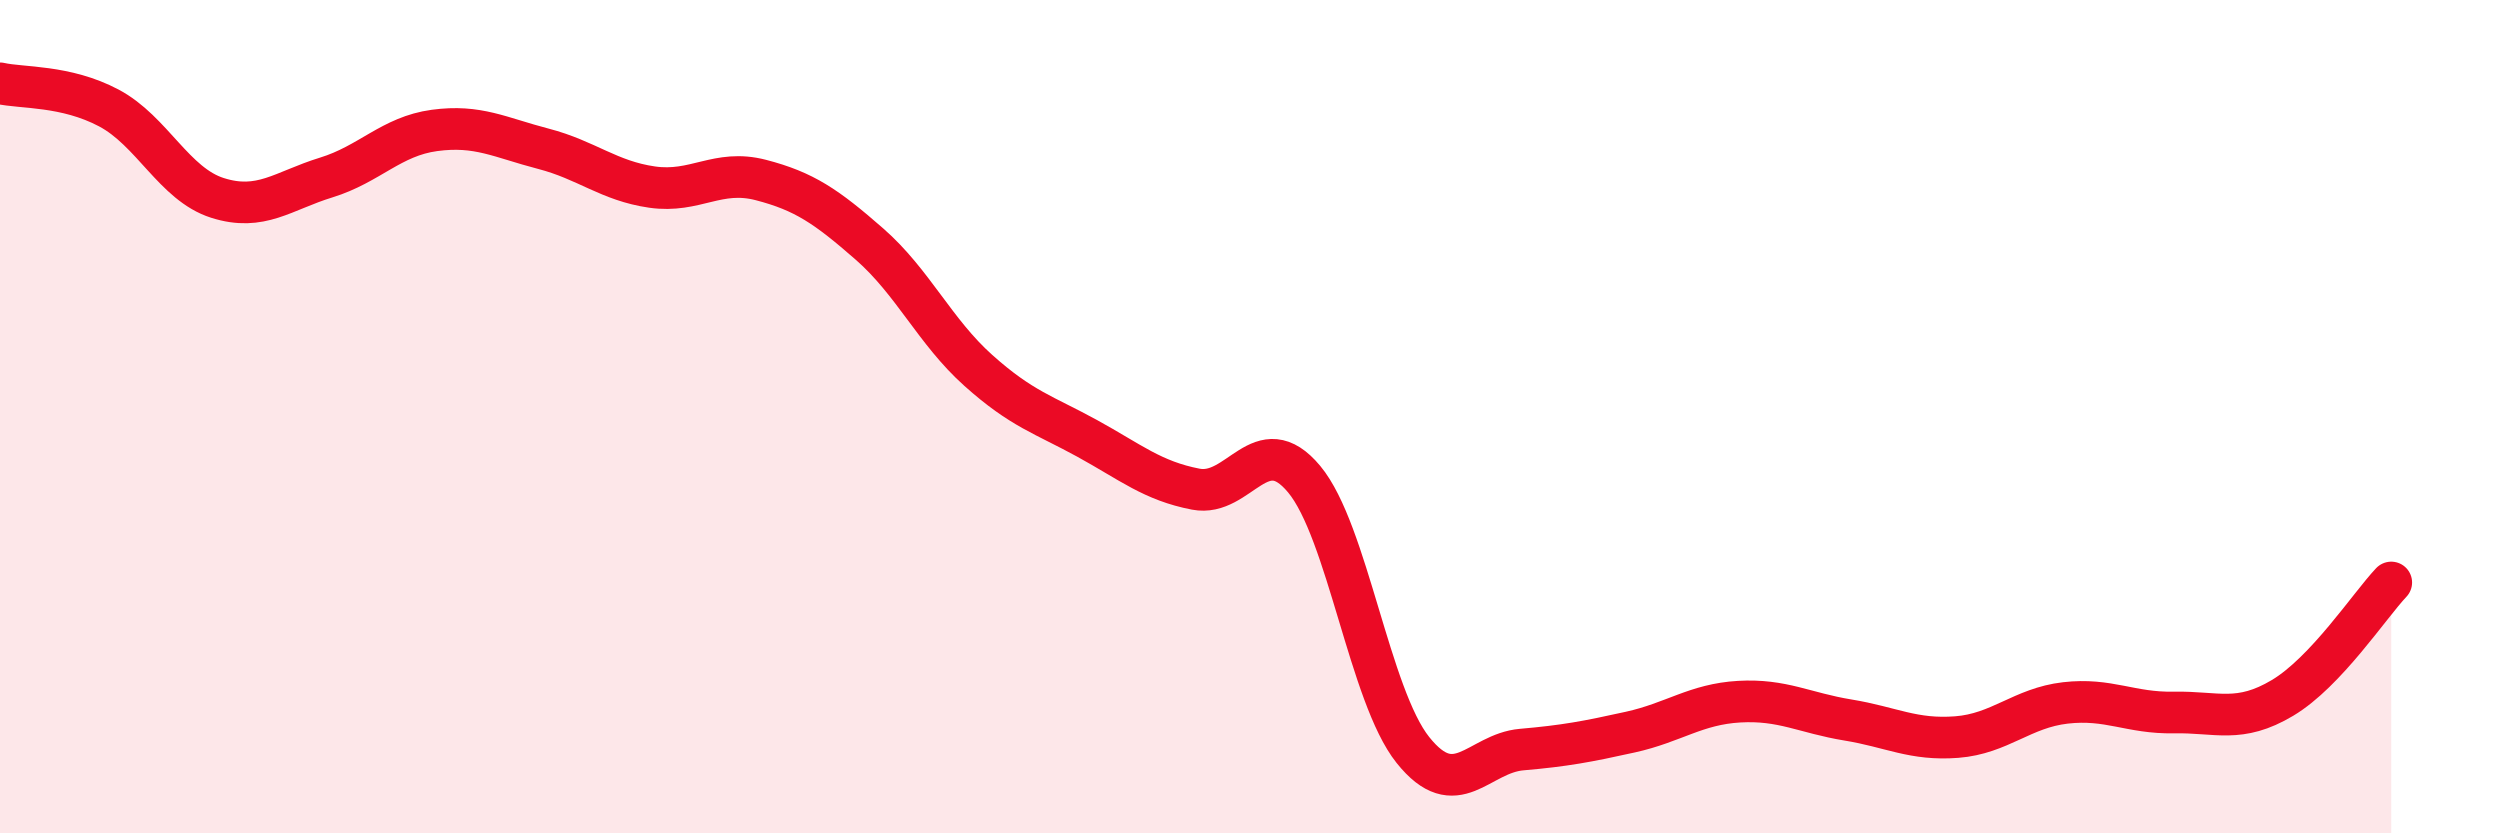 
    <svg width="60" height="20" viewBox="0 0 60 20" xmlns="http://www.w3.org/2000/svg">
      <path
        d="M 0,2 C 0.52,2.12 1.57,2.04 2.61,2.59 C 3.65,3.14 4.18,4.42 5.22,4.75 C 6.26,5.08 6.79,4.58 7.83,4.26 C 8.87,3.94 9.39,3.27 10.43,3.13 C 11.47,2.99 12,3.3 13.04,3.57 C 14.08,3.84 14.61,4.34 15.65,4.49 C 16.69,4.64 17.22,4.05 18.26,4.32 C 19.3,4.59 19.83,4.95 20.87,5.86 C 21.91,6.77 22.44,7.96 23.48,8.89 C 24.52,9.82 25.05,9.95 26.09,10.52 C 27.13,11.09 27.66,11.54 28.7,11.74 C 29.74,11.94 30.26,10.25 31.3,11.5 C 32.34,12.75 32.87,16.7 33.91,18 C 34.95,19.3 35.48,18.08 36.52,17.99 C 37.56,17.9 38.09,17.8 39.13,17.57 C 40.17,17.34 40.7,16.9 41.74,16.84 C 42.78,16.78 43.31,17.11 44.35,17.28 C 45.39,17.45 45.92,17.77 46.96,17.69 C 48,17.61 48.53,16.99 49.57,16.87 C 50.61,16.75 51.13,17.12 52.17,17.1 C 53.21,17.08 53.74,17.37 54.78,16.75 C 55.82,16.13 56.87,14.53 57.39,13.98L57.39 20L0 20Z"
        fill="#EB0A25"
        opacity="0.1"
        stroke-linecap="round"
        stroke-linejoin="round"
      />
      <path
        d="M 0,2 C 0.52,2.12 1.57,2.04 2.61,2.59 C 3.65,3.14 4.18,4.42 5.22,4.75 C 6.26,5.08 6.79,4.58 7.83,4.26 C 8.87,3.94 9.39,3.27 10.43,3.13 C 11.47,2.99 12,3.3 13.04,3.57 C 14.08,3.84 14.61,4.34 15.65,4.49 C 16.69,4.64 17.22,4.05 18.26,4.32 C 19.3,4.59 19.83,4.95 20.87,5.86 C 21.91,6.77 22.44,7.96 23.48,8.89 C 24.52,9.82 25.05,9.95 26.09,10.52 C 27.13,11.09 27.66,11.54 28.7,11.74 C 29.74,11.94 30.26,10.25 31.3,11.5 C 32.34,12.75 32.87,16.7 33.91,18 C 34.95,19.3 35.48,18.08 36.52,17.99 C 37.56,17.9 38.09,17.8 39.13,17.57 C 40.17,17.34 40.7,16.9 41.74,16.84 C 42.78,16.78 43.31,17.11 44.35,17.28 C 45.39,17.45 45.92,17.77 46.96,17.69 C 48,17.61 48.53,16.99 49.57,16.87 C 50.61,16.75 51.13,17.12 52.17,17.1 C 53.21,17.08 53.74,17.37 54.78,16.75 C 55.82,16.13 56.87,14.53 57.39,13.98"
        stroke="#EB0A25"
        stroke-width="1"
        fill="none"
        stroke-linecap="round"
        stroke-linejoin="round"
      />
    </svg>
  